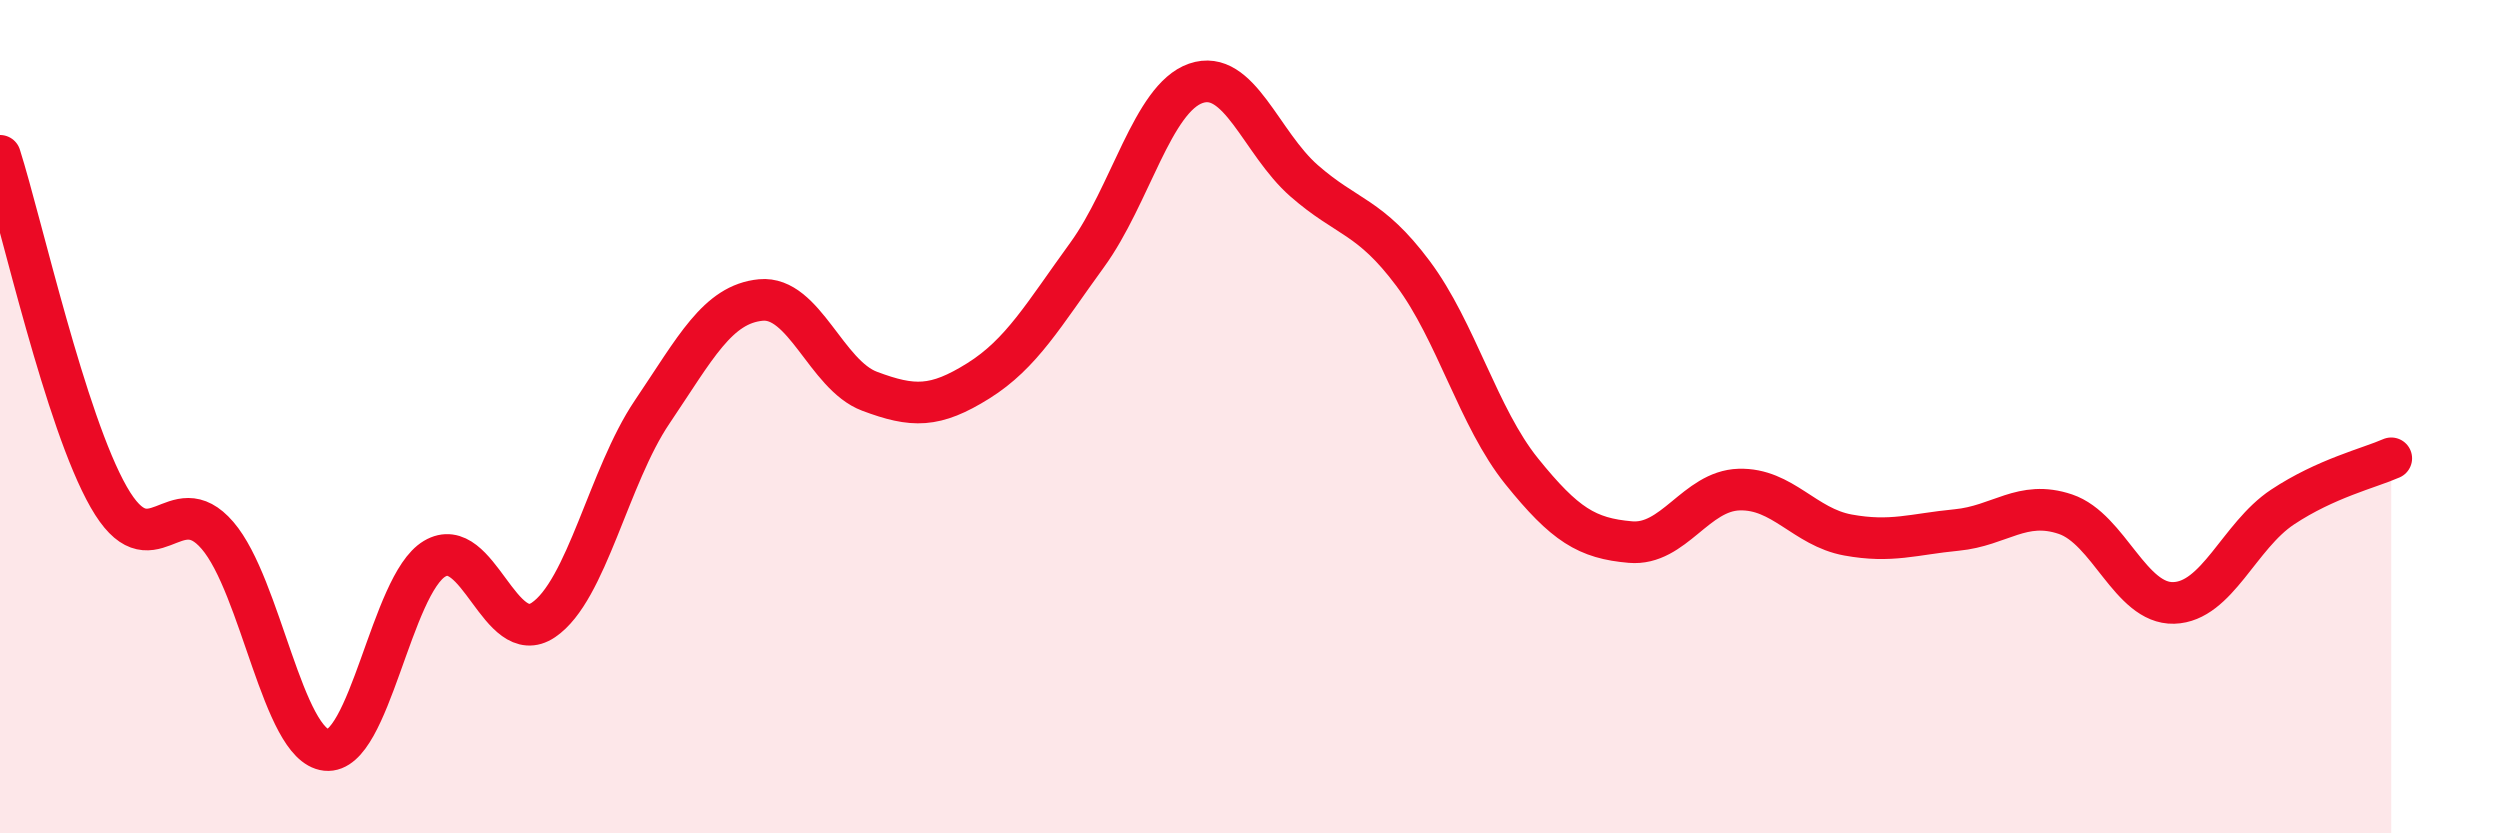 
    <svg width="60" height="20" viewBox="0 0 60 20" xmlns="http://www.w3.org/2000/svg">
      <path
        d="M 0,3.74 C 0.52,5.38 1.57,10.11 2.61,11.93 C 3.65,13.75 4.18,11.64 5.22,12.85 C 6.26,14.06 6.79,17.89 7.83,18 C 8.87,18.11 9.39,14.03 10.43,13.41 C 11.47,12.79 12,15.58 13.04,14.88 C 14.08,14.18 14.61,11.43 15.65,9.89 C 16.69,8.35 17.22,7.3 18.26,7.2 C 19.3,7.1 19.83,9 20.87,9.39 C 21.91,9.78 22.44,9.79 23.48,9.14 C 24.52,8.49 25.05,7.55 26.09,6.12 C 27.13,4.69 27.66,2.36 28.7,2 C 29.74,1.64 30.26,3.43 31.3,4.34 C 32.34,5.25 32.87,5.17 33.91,6.56 C 34.95,7.95 35.48,10.02 36.52,11.31 C 37.56,12.6 38.09,12.92 39.13,13.01 C 40.17,13.1 40.7,11.78 41.74,11.75 C 42.78,11.72 43.31,12.65 44.35,12.84 C 45.39,13.03 45.92,12.82 46.96,12.72 C 48,12.62 48.53,11.99 49.57,12.34 C 50.61,12.69 51.13,14.5 52.17,14.47 C 53.21,14.44 53.74,12.86 54.78,12.17 C 55.82,11.48 56.87,11.23 57.39,11L57.39 20L0 20Z"
        fill="#EB0A25"
        opacity="0.1"
        stroke-linecap="round"
        stroke-linejoin="round"
      />
      <path
        d="M 0,3.74 C 0.52,5.38 1.57,10.11 2.61,11.93 C 3.65,13.75 4.18,11.64 5.22,12.85 C 6.26,14.06 6.79,17.89 7.83,18 C 8.87,18.11 9.39,14.03 10.43,13.41 C 11.47,12.79 12,15.58 13.04,14.88 C 14.08,14.18 14.61,11.43 15.65,9.89 C 16.69,8.35 17.22,7.3 18.26,7.2 C 19.3,7.1 19.83,9 20.87,9.39 C 21.91,9.78 22.44,9.79 23.48,9.14 C 24.52,8.49 25.05,7.55 26.09,6.12 C 27.13,4.69 27.66,2.36 28.7,2 C 29.74,1.64 30.26,3.43 31.3,4.34 C 32.34,5.25 32.87,5.17 33.91,6.56 C 34.95,7.95 35.48,10.02 36.52,11.31 C 37.56,12.6 38.09,12.92 39.13,13.01 C 40.17,13.1 40.7,11.78 41.74,11.75 C 42.78,11.72 43.31,12.65 44.35,12.84 C 45.39,13.03 45.92,12.82 46.96,12.72 C 48,12.62 48.53,11.99 49.57,12.34 C 50.61,12.69 51.13,14.5 52.17,14.47 C 53.21,14.44 53.74,12.86 54.78,12.17 C 55.82,11.48 56.87,11.23 57.39,11"
        stroke="#EB0A25"
        stroke-width="1"
        fill="none"
        stroke-linecap="round"
        stroke-linejoin="round"
      />
    </svg>
  